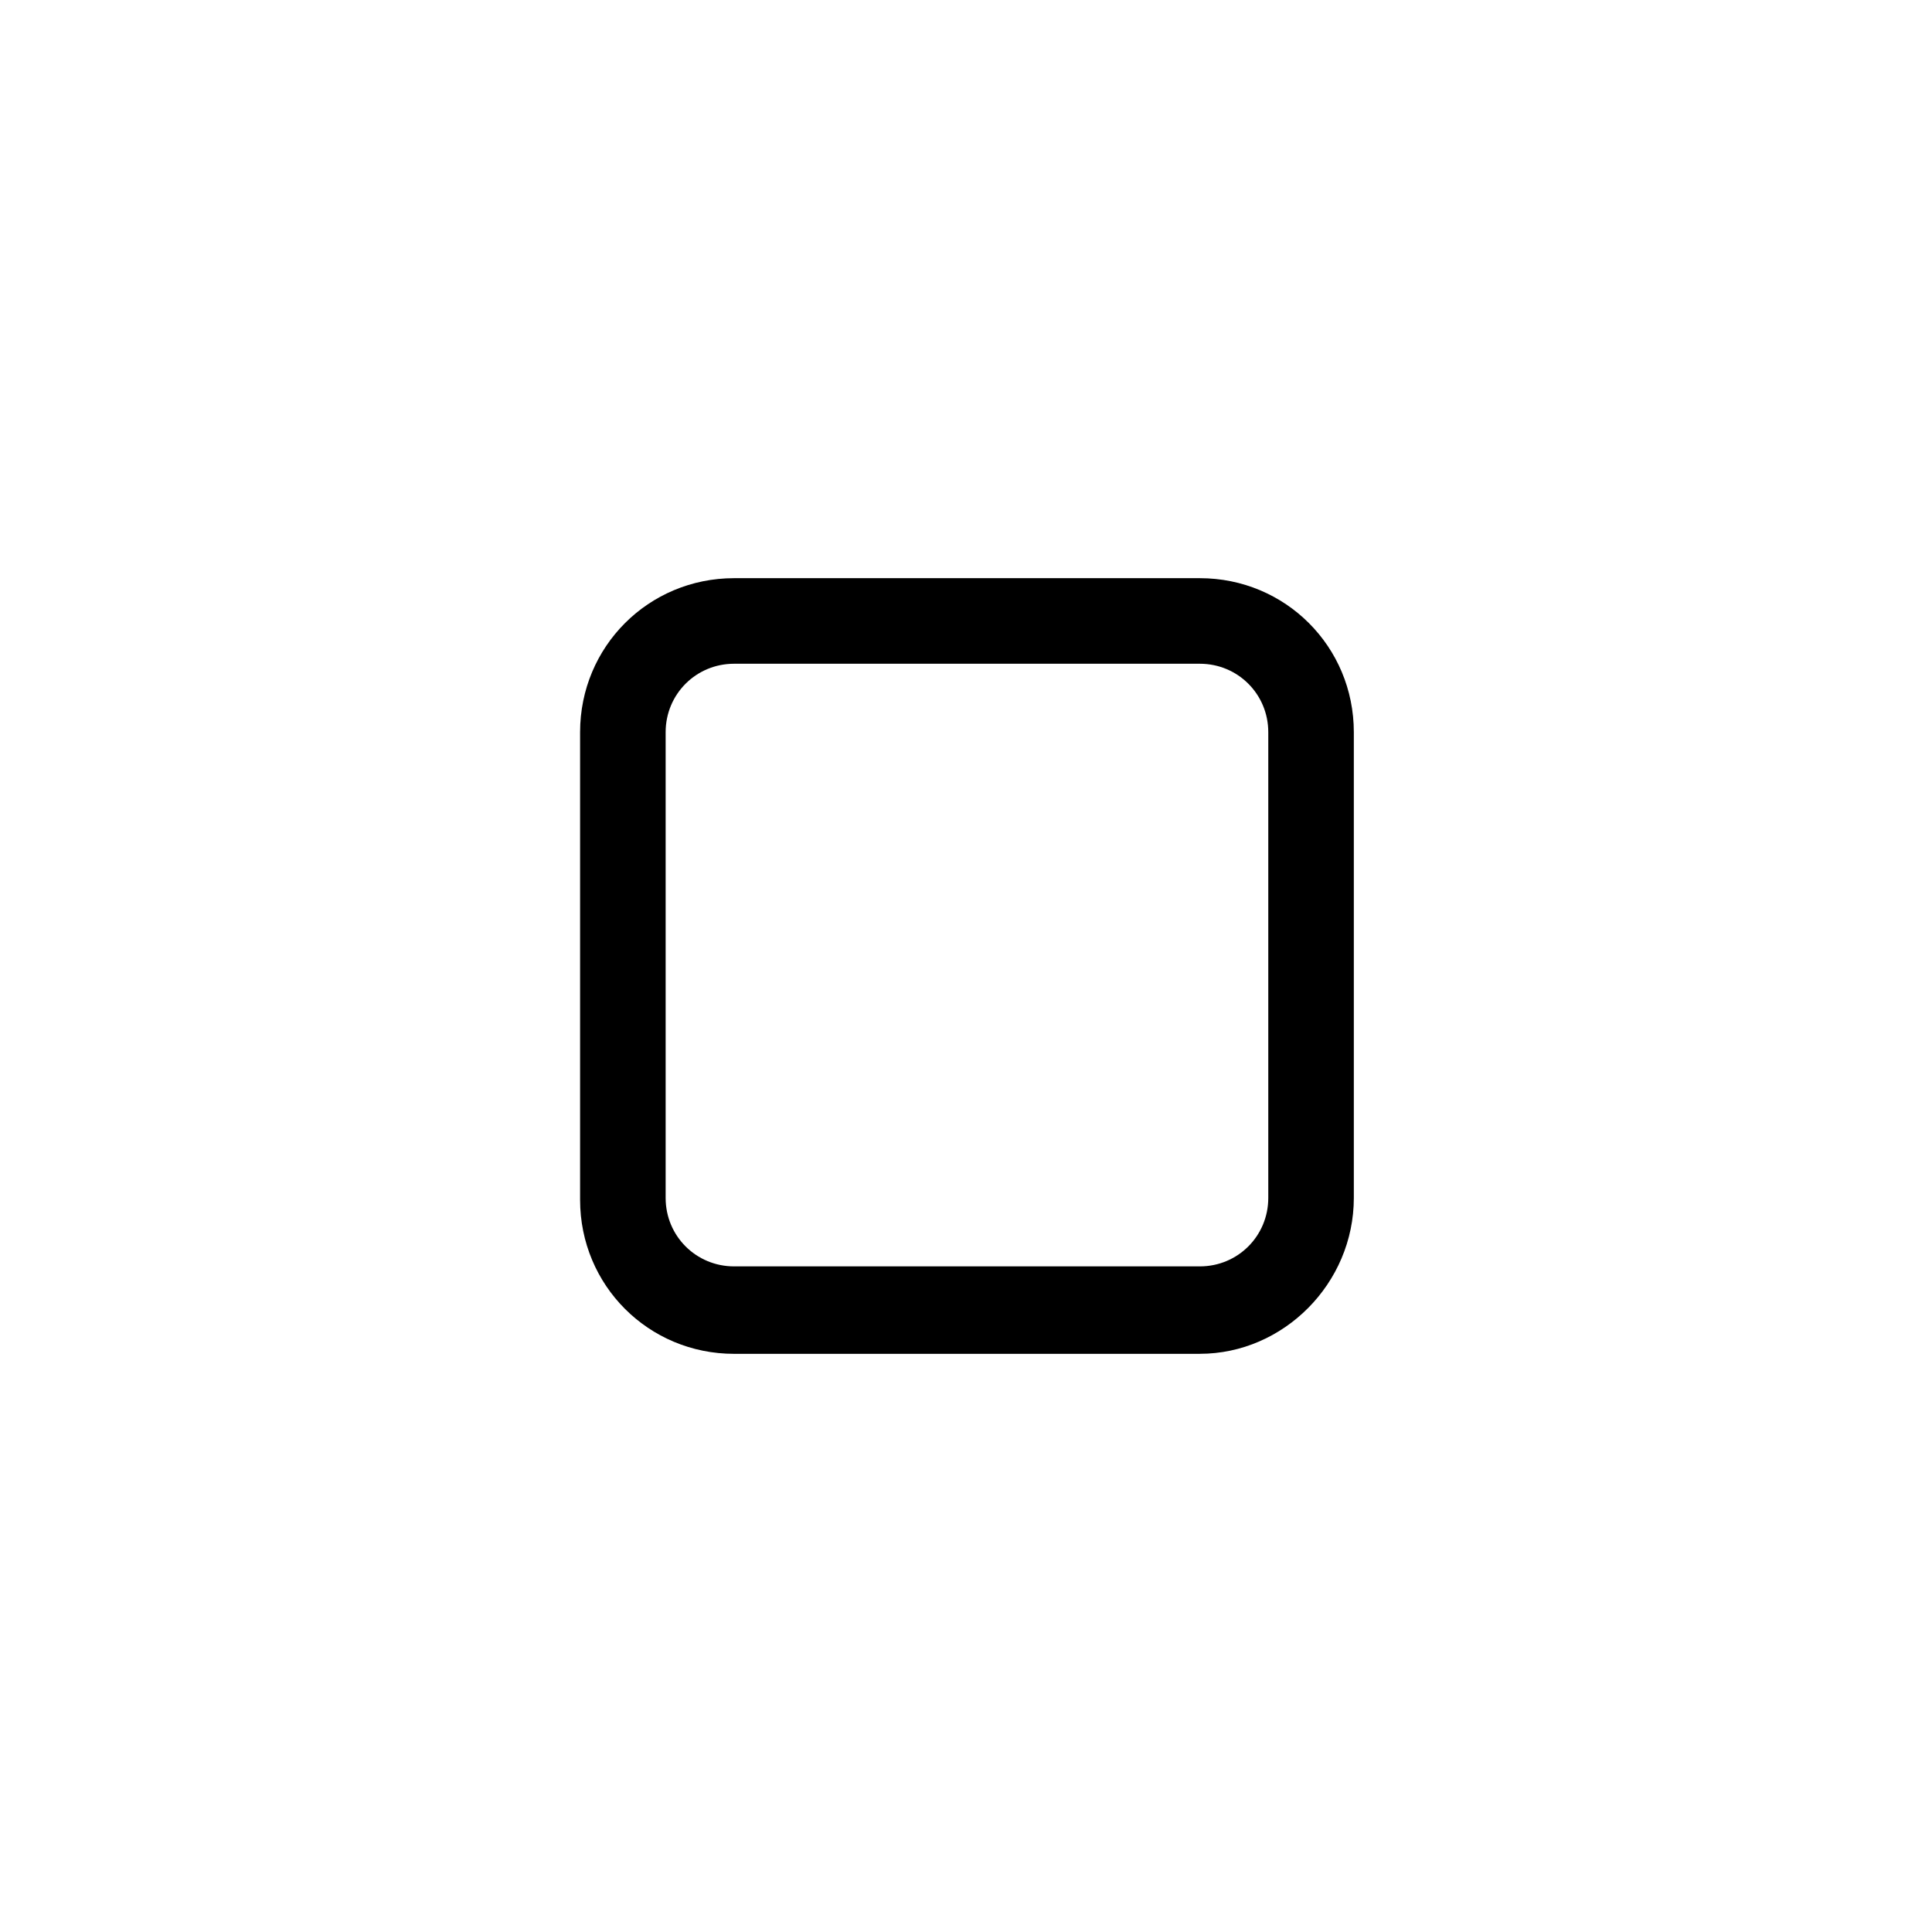 <?xml version="1.0" encoding="UTF-8"?>
<!-- The Best Svg Icon site in the world: iconSvg.co, Visit us! https://iconsvg.co -->
<svg fill="#000000" width="800px" height="800px" version="1.1" viewBox="144 144 512 512" xmlns="http://www.w3.org/2000/svg">
 <path d="m461.97 502.78h-123.43c-22.672 0-40.809-18.137-40.809-40.809v-123.94c0-22.672 18.137-40.809 40.809-40.809h123.43c22.672 0 40.809 18.137 40.809 40.809v123.43c0 22.668-18.645 41.312-40.809 41.312zm-123.43-182.88c-10.078 0-18.137 8.062-18.137 18.137v123.43c0 10.078 8.062 18.137 18.137 18.137h123.43c10.078 0 18.137-8.062 18.137-18.137v-123.43c0-10.078-8.062-18.137-18.137-18.137z"/>
</svg>